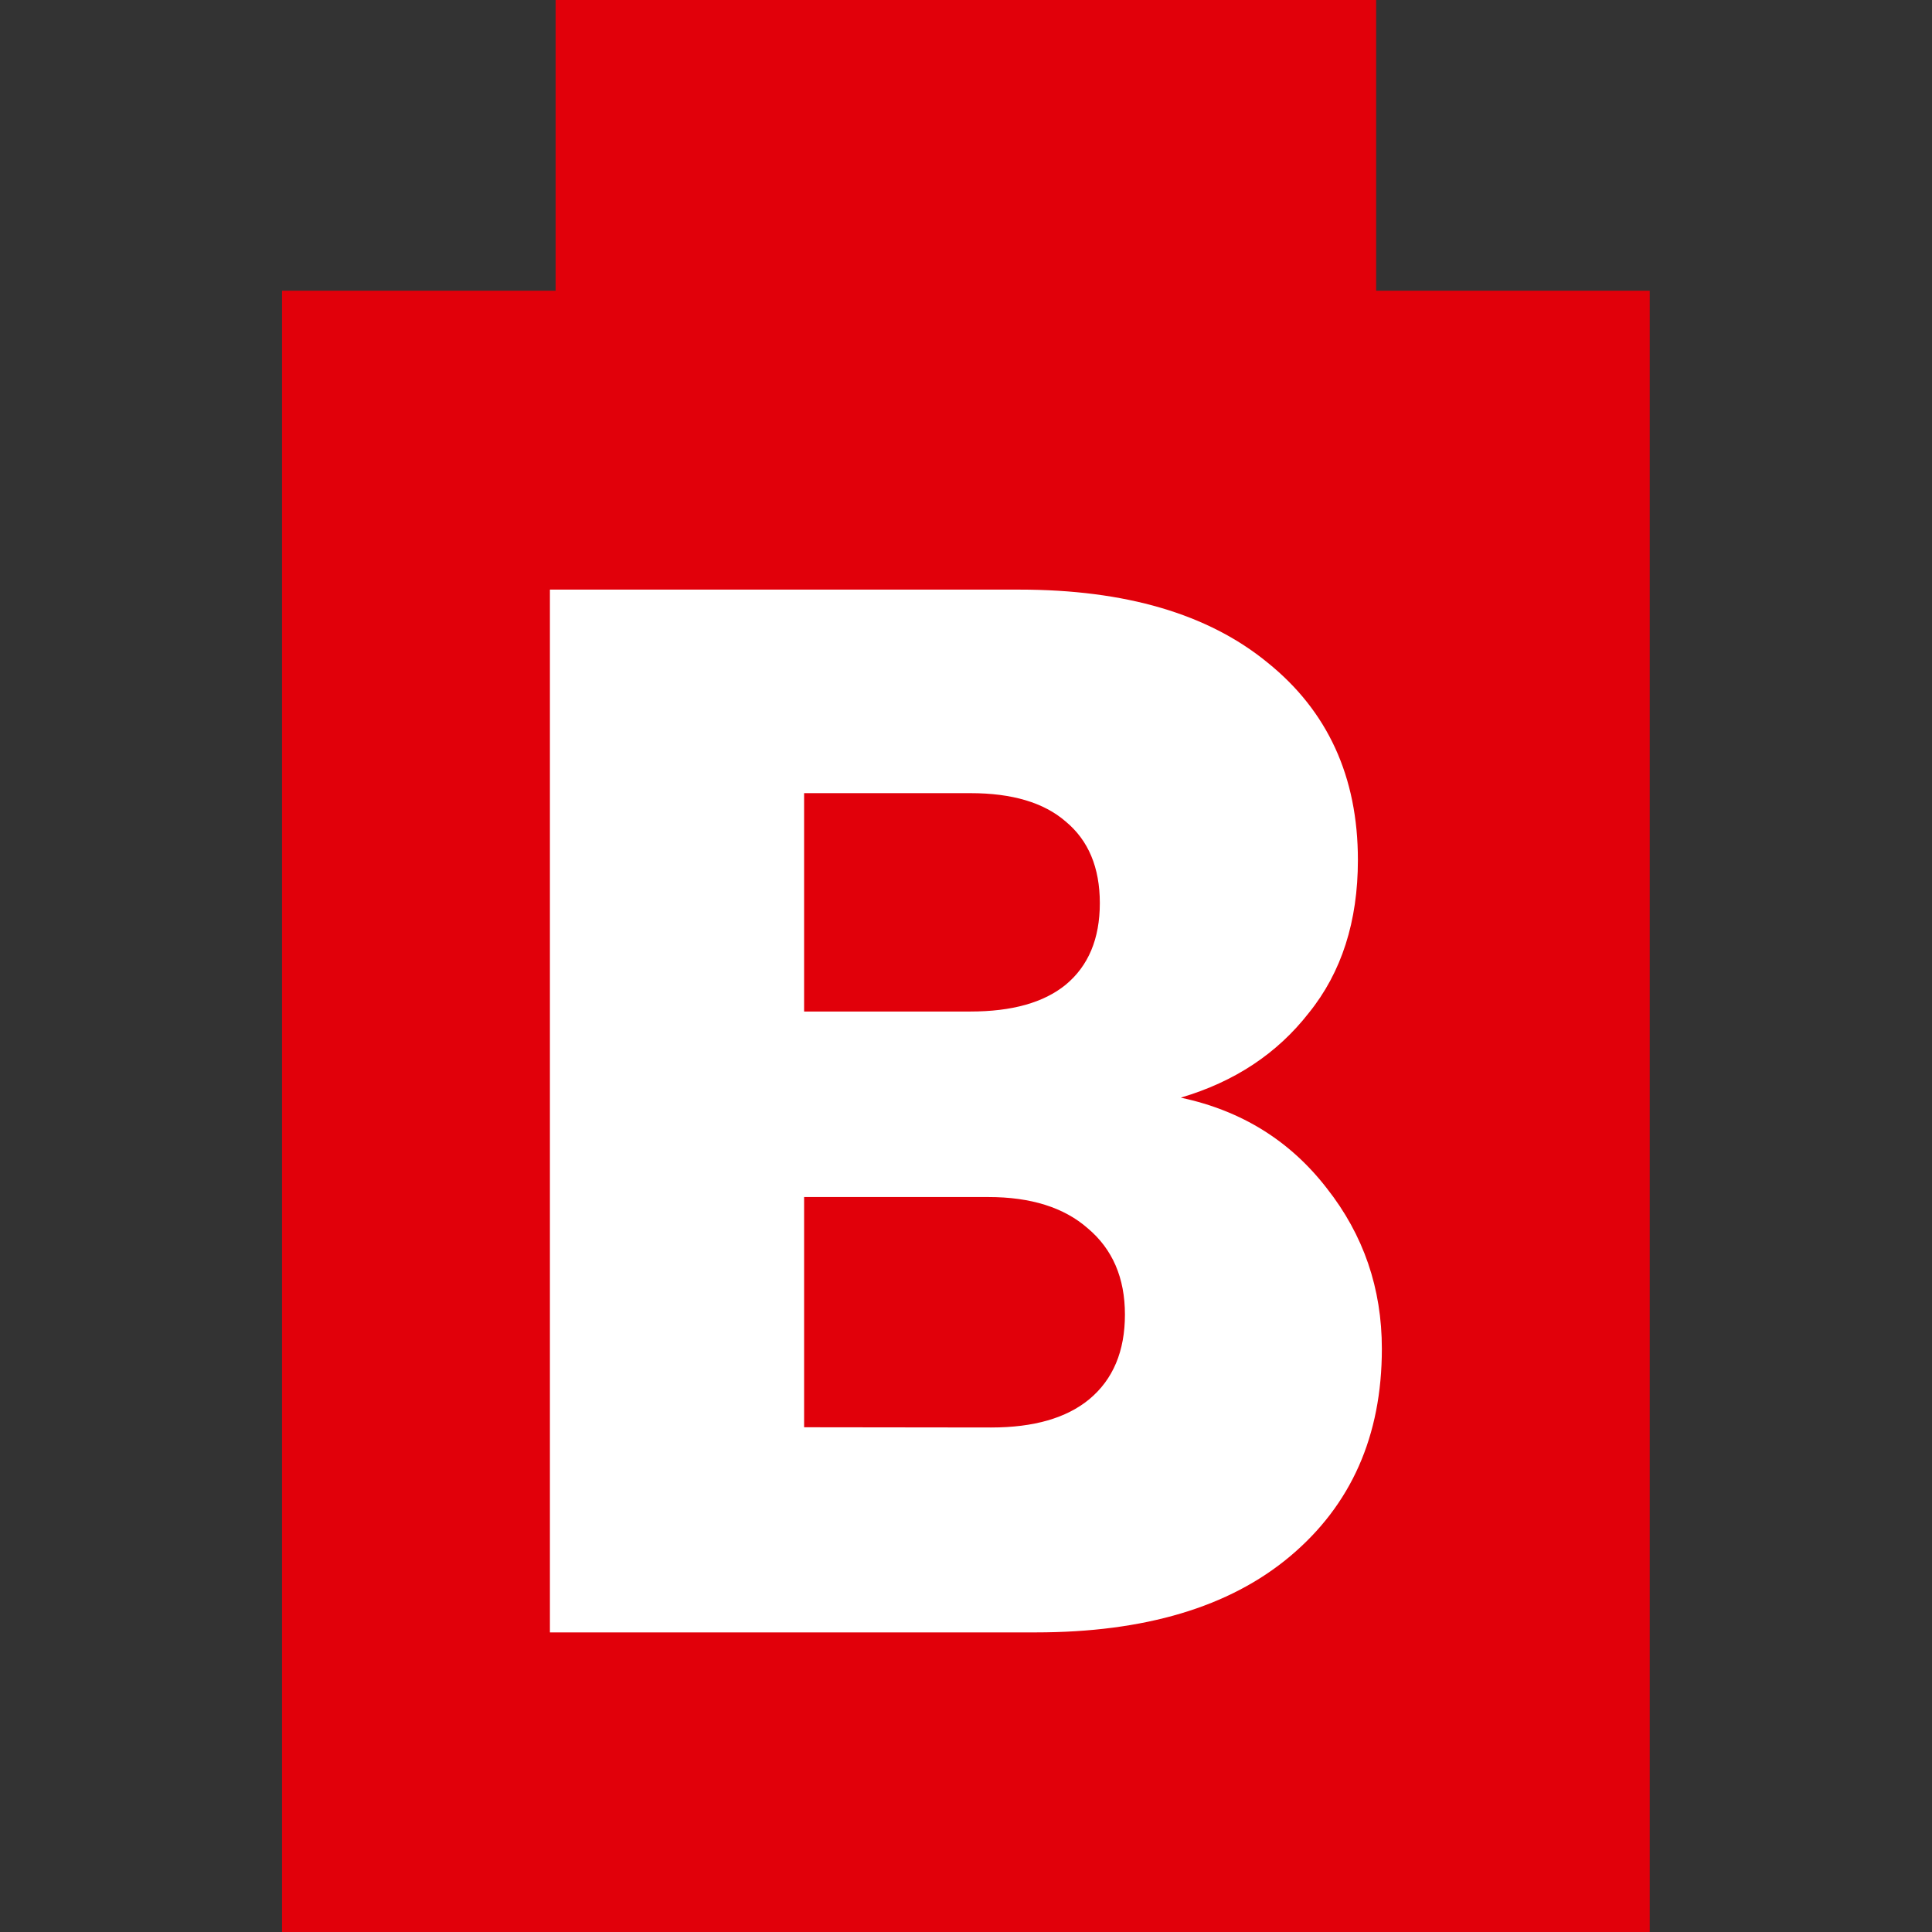 <?xml version="1.0" encoding="UTF-8" standalone="no"?>
<!-- Created with Inkscape (http://www.inkscape.org/) -->

<svg
   width="8.467mm"
   height="8.467mm"
   viewBox="0 0 8.467 8.467"
   version="1.1"
   id="svg5"
   xmlns="http://www.w3.org/2000/svg"
   xmlns:svg="http://www.w3.org/2000/svg">
  <rect x="0" y="0" width="8.467" height="8.467" fill="#333333" stroke="none"/>
  <defs
     id="defs2" />
  <g
     id="layer1"
     transform="translate(-7.253,-161.434)">
    <rect
       style="fill:none;fill-opacity:1;stroke:none;stroke-width:0.117"
       id="rect7295-0"
       width="8.467"
       height="8.467"
       x="7.253"
       y="161.434" />
    <path
       id="rect846-5-8"
       style="fill:#e1000a;fill-opacity:1;stroke-width:0.853"
       d="m 9.688,161.434 v 1.274 h -1.199 v 7.193 h 5.994 v -7.193 h -1.199 v -1.274 z" />
    <g
       aria-label="B"
       id="text290-9-6-0-4"
       style="font-weight:bold;font-size:6.509px;font-family:Poppins;-inkscape-font-specification:'Poppins Bold';text-align:center;text-anchor:middle;fill:#ffffff;stroke-width:0.308">
      <path
         d="m 12.43,166.245 q 0.397,0.085 0.638,0.397 0.241,0.306 0.241,0.703 0,0.573 -0.404,0.911 -0.397,0.332 -1.113,0.332 h -2.129 v -4.57 h 2.057 q 0.697,0 1.087,0.319 0.397,0.319 0.397,0.866 0,0.404 -0.215,0.67 -0.208,0.267 -0.56,0.371 z m -1.653,-0.378 h 0.729 q 0.273,0 0.417,-0.117 0.15,-0.124 0.15,-0.358 0,-0.234 -0.15,-0.358 -0.143,-0.124 -0.417,-0.124 h -0.729 z m 0.82,1.823 q 0.28,0 0.43,-0.124 0.156,-0.13 0.156,-0.371 0,-0.241 -0.163,-0.378 -0.156,-0.137 -0.436,-0.137 h -0.807 v 1.009 z"
         id="path7740" />
    </g>
  </g>
</svg>

